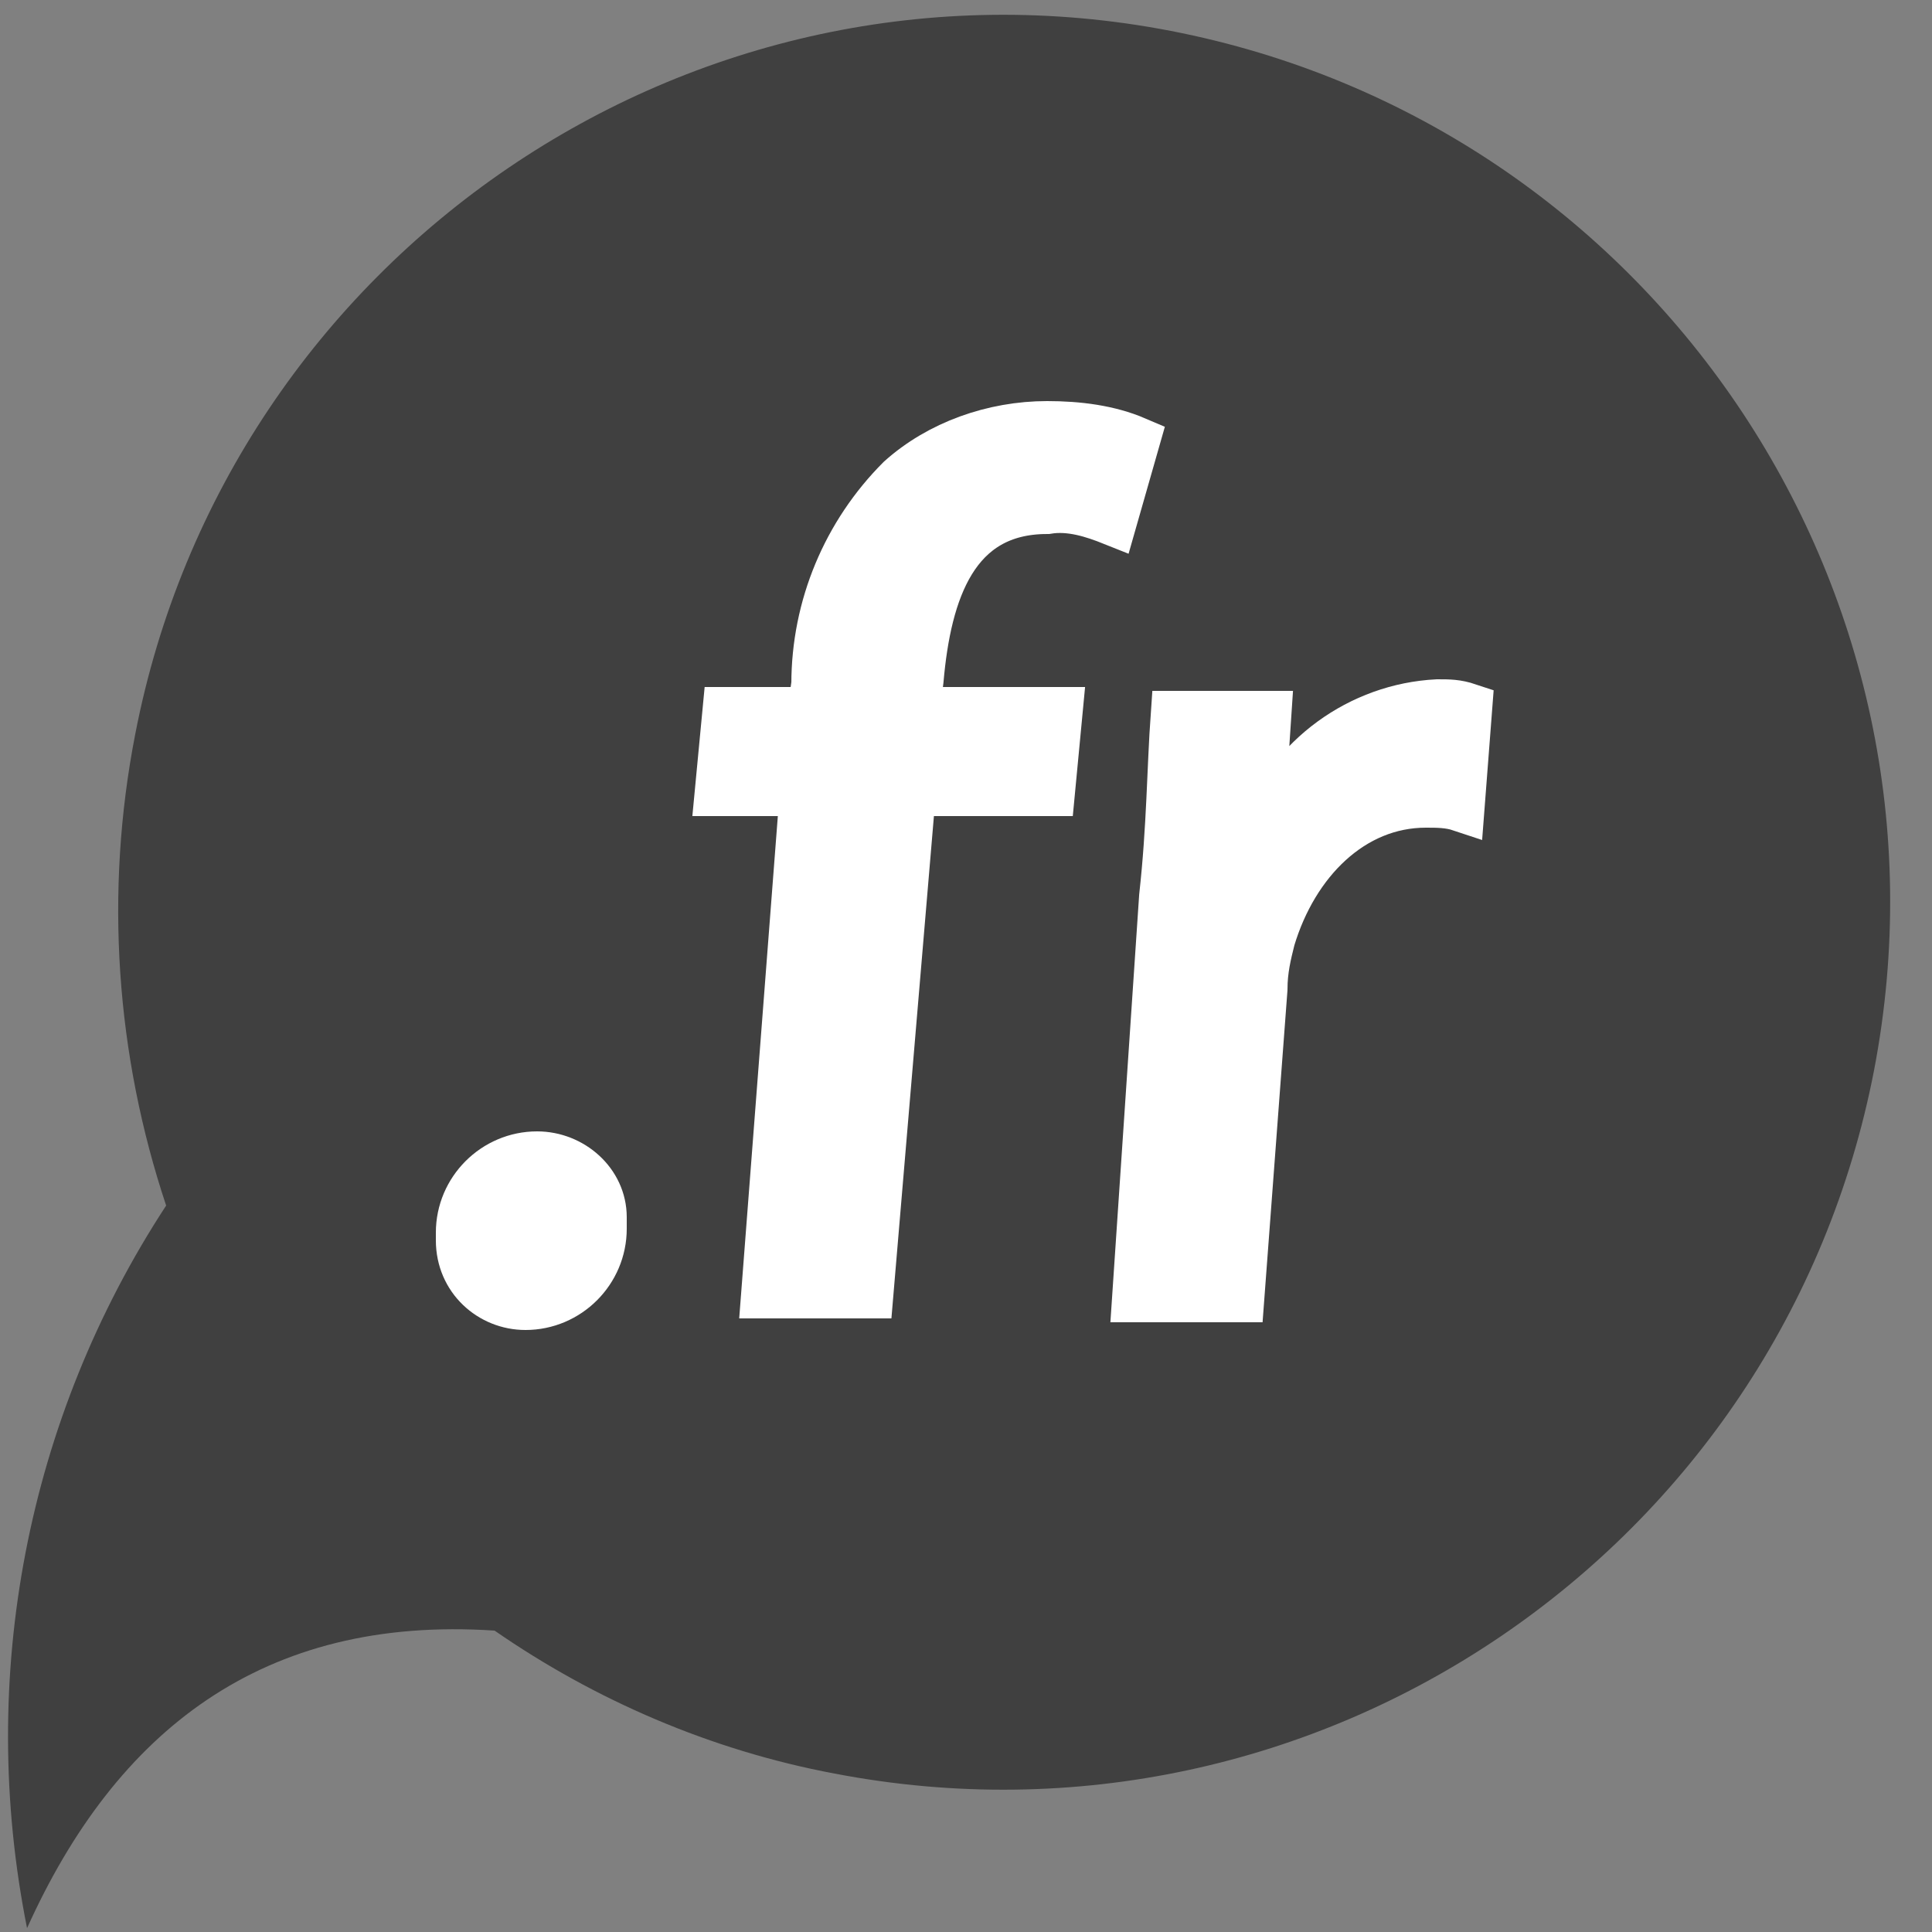 <?xml version="1.0" encoding="UTF-8"?> <!-- Generator: Adobe Illustrator 24.3.0, SVG Export Plug-In . SVG Version: 6.00 Build 0) --> <svg xmlns="http://www.w3.org/2000/svg" xmlns:xlink="http://www.w3.org/1999/xlink" version="1.1" id="Calque_1" x="0px" y="0px" viewBox="0 0 50 50" style="enable-background:new 0 0 50 50;" xml:space="preserve"><rect x="0" y="0" width="50" height="50" fill="#808080" stroke="none"/> <style type="text/css"> .st0{opacity:0.5;enable-background:new ;} .st1{fill:#FFFFFF;stroke:#FFFFFF;stroke-width:1.24;stroke-miterlimit:10;} </style> <path class="st0" d="M3.5,19C5.9,6.6,17.9-1.6,30.3,0.8s20.6,14.4,18.2,26.9c-2.4,12.4-14.4,20.6-26.9,18.2 c-3.2-0.6-6.2-1.9-8.8-3.7c-6-0.4-9.8,2.6-12.1,7.7c-1.3-6.5,0-13.2,3.6-18.7C3,27.3,2.7,23.1,3.5,19z"></path> <path class="st1" d="M11.9,31.9c0-1.1,0.9-2,2-2c0.9,0,1.7,0.7,1.7,1.6c0,0.1,0,0.2,0,0.3c0,1.1-0.9,2-2,2c-0.9,0-1.7-0.7-1.7-1.7 C11.9,32.1,11.9,32,11.9,31.9z"></path> <path class="st1" d="M19.8,33.5l1-13h-2.2l0.2-2.1H21l0.1-0.7c0-2,0.8-3.9,2.2-5.3c1-0.9,2.4-1.4,3.8-1.4c0.8,0,1.6,0.1,2.3,0.4 l-0.6,2.1c-0.5-0.2-1.1-0.4-1.7-0.3c-2.4,0-3.1,2.1-3.3,4.4l-0.1,0.8h3.7l-0.2,2.1h-3.6l-1.1,13H19.8z"></path> <path class="st1" d="M30.1,23.2c0.2-1.8,0.2-3.3,0.3-4.7h2.4l-0.2,3h0.1c0.7-1.9,2.5-3.2,4.5-3.3c0.3,0,0.5,0,0.8,0.1l-0.2,2.6 c-0.3-0.1-0.6-0.1-0.9-0.1c-1.9,0-3.4,1.5-4,3.5c-0.1,0.4-0.2,0.8-0.2,1.3l-0.6,8h-2.7L30.1,23.2z"></path> </svg> 